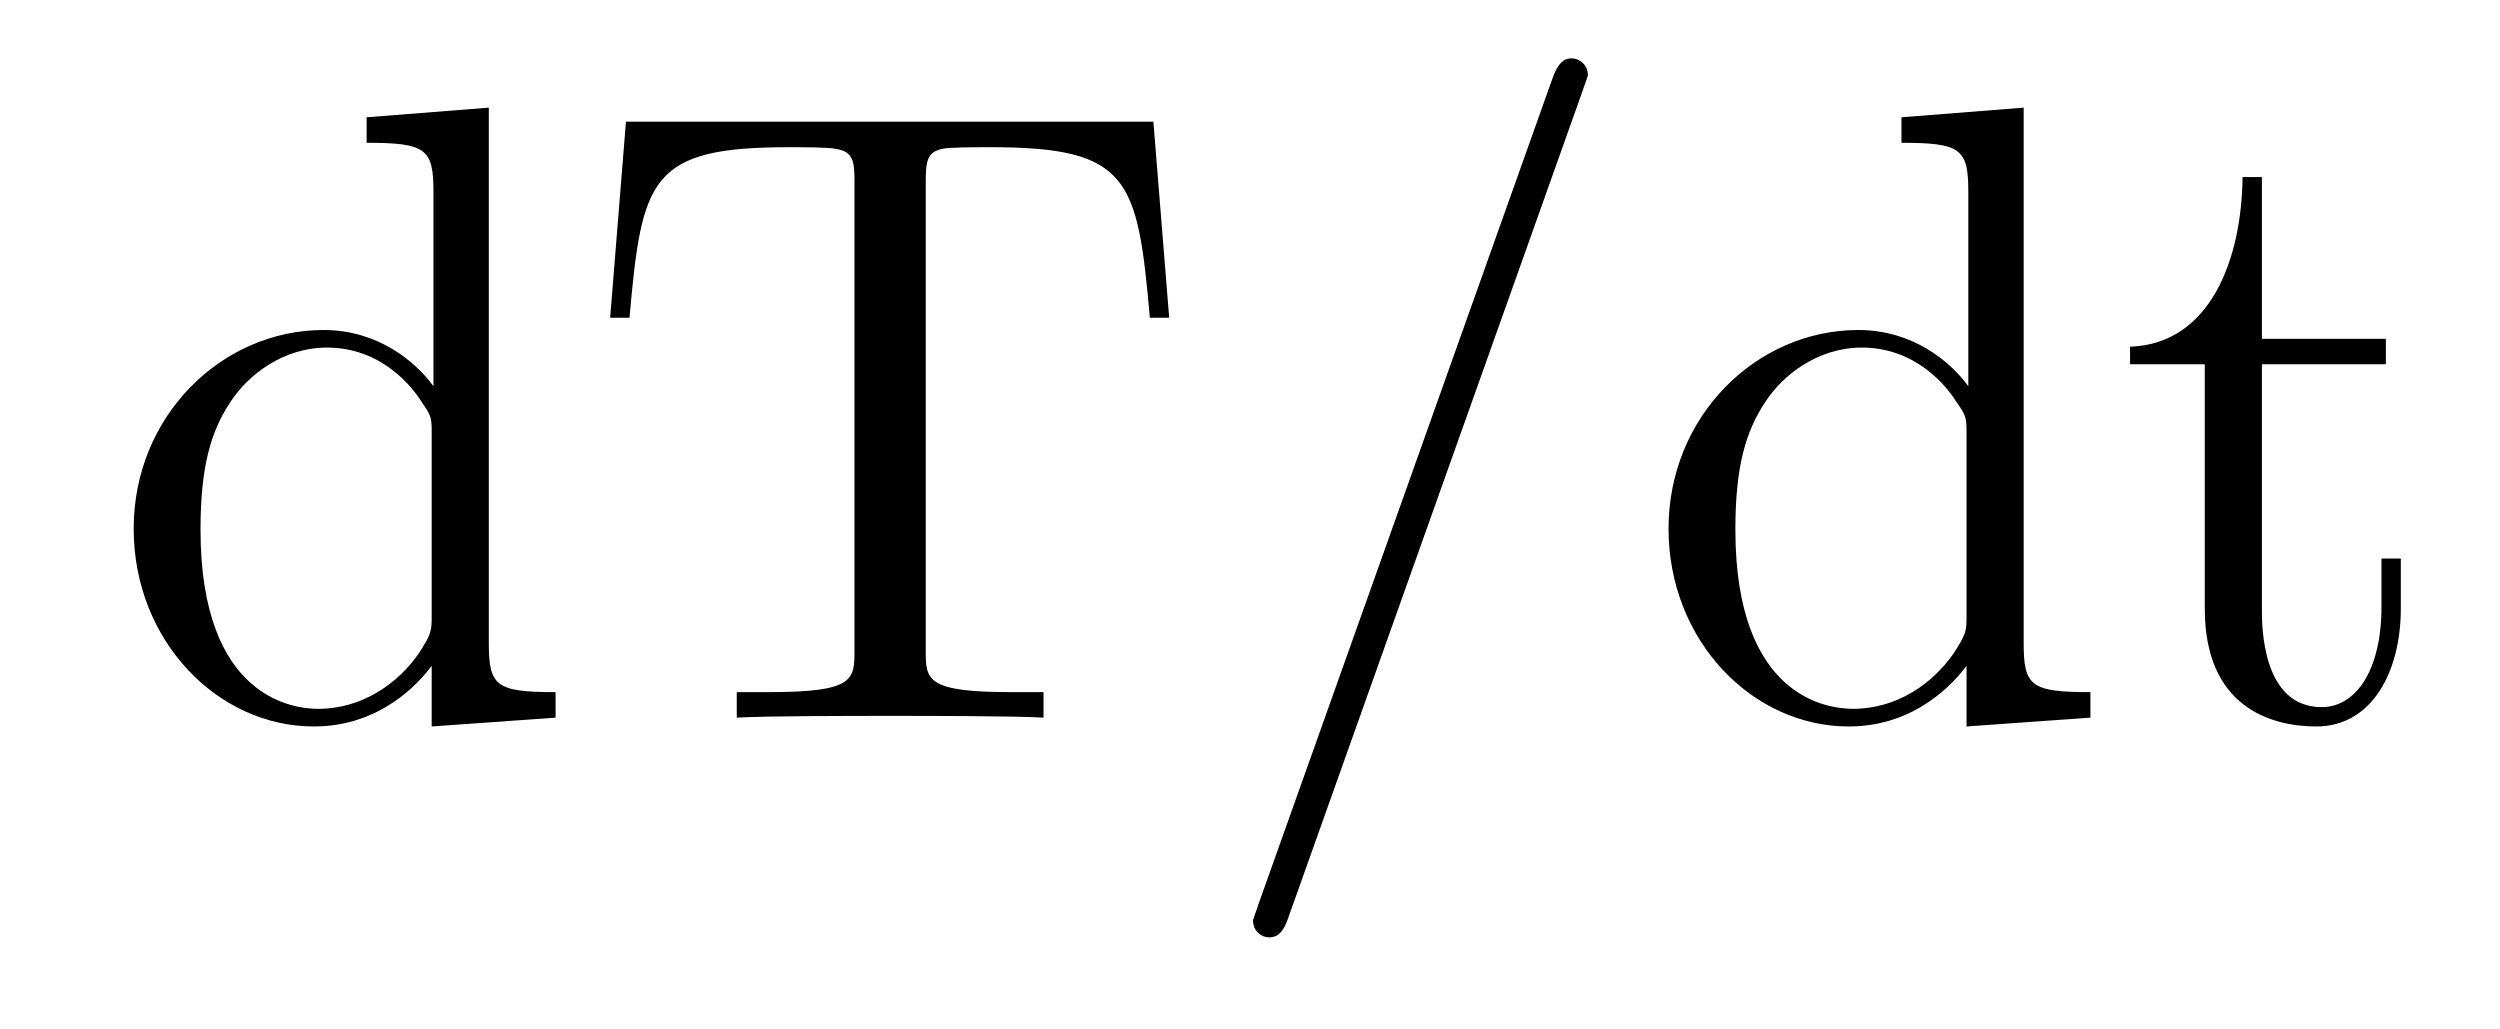 <?xml version='1.0' encoding='UTF-8'?>
<!-- This file was generated by dvisvgm 2.8.1 -->
<svg version='1.1' xmlns='http://www.w3.org/2000/svg' xmlns:xlink='http://www.w3.org/1999/xlink' width='34pt' height='14pt' viewBox='0 -14 34 14'>
<g id='page1'>
<g transform='matrix(1 0 0 -1 -127 650)'>
<path d='M131.986 662.405V662.058C132.799 662.058 132.895 661.974 132.895 661.388V658.747C132.644 659.093 132.13 659.512 131.401 659.512C130.014 659.512 128.818 658.34 128.818 656.81C128.818 655.292 129.954 654.12 131.269 654.12C132.177 654.12 132.703 654.718 132.871 654.945V654.12L134.556 654.24V654.587C133.743 654.587 133.648 654.67 133.648 655.256V662.536L131.986 662.405ZM132.871 655.639C132.871 655.423 132.871 655.387 132.703 655.125C132.417 654.706 131.927 654.36 131.329 654.36C131.018 654.36 129.727 654.479 129.727 656.798C129.727 657.659 129.87 658.137 130.133 658.532C130.373 658.902 130.851 659.273 131.448 659.273C132.189 659.273 132.608 658.735 132.728 658.543C132.871 658.34 132.871 658.316 132.871 658.101V655.639ZM142.686 662.345H135.513L135.298 659.679H135.561C135.729 661.568 135.836 661.998 137.725 661.998C137.94 661.998 138.275 661.998 138.371 661.974C138.61 661.938 138.621 661.795 138.621 661.52V655.16C138.621 654.754 138.621 654.587 137.45 654.587H137.02V654.24C137.402 654.264 138.633 654.264 139.1 654.264C139.566 654.264 140.809 654.264 141.192 654.24V654.587H140.761C139.59 654.587 139.59 654.754 139.59 655.16V661.52C139.59 661.819 139.614 661.927 139.805 661.974C139.901 661.998 140.247 661.998 140.474 661.998C142.363 661.998 142.471 661.568 142.638 659.679H142.901L142.686 662.345Z'/>
<path d='M148.523 662.763C148.523 662.775 148.595 662.954 148.595 662.978C148.595 663.122 148.476 663.206 148.38 663.206C148.32 663.206 148.212 663.206 148.117 662.943L144.112 651.694C144.112 651.682 144.041 651.502 144.041 651.479C144.041 651.335 144.16 651.252 144.256 651.252C144.327 651.252 144.435 651.263 144.519 651.514L148.523 662.763Z'/>
<path d='M152.86 662.405V662.058C153.673 662.058 153.769 661.974 153.769 661.388V658.747C153.518 659.093 153.004 659.512 152.274 659.512C150.888 659.512 149.692 658.34 149.692 656.81C149.692 655.292 150.828 654.12 152.143 654.12C153.051 654.12 153.577 654.718 153.745 654.945V654.12L155.43 654.24V654.587C154.617 654.587 154.522 654.67 154.522 655.256V662.536L152.86 662.405ZM153.745 655.639C153.745 655.423 153.745 655.387 153.577 655.125C153.291 654.706 152.8 654.36 152.203 654.36C151.892 654.36 150.601 654.479 150.601 656.798C150.601 657.659 150.744 658.137 151.007 658.532C151.246 658.902 151.725 659.273 152.322 659.273C153.063 659.273 153.482 658.735 153.601 658.543C153.745 658.34 153.745 658.316 153.745 658.101V655.639ZM157.762 659.046H159.448V659.392H157.762V661.592H157.499C157.487 660.468 157.057 659.321 155.969 659.285V659.046H156.985V655.722C156.985 654.395 157.87 654.12 158.503 654.12C159.256 654.12 159.651 654.862 159.651 655.722V656.404H159.388V655.746C159.388 654.886 159.041 654.383 158.575 654.383C157.762 654.383 157.762 655.495 157.762 655.698V659.046Z'/>
</g>
</g>
</svg>